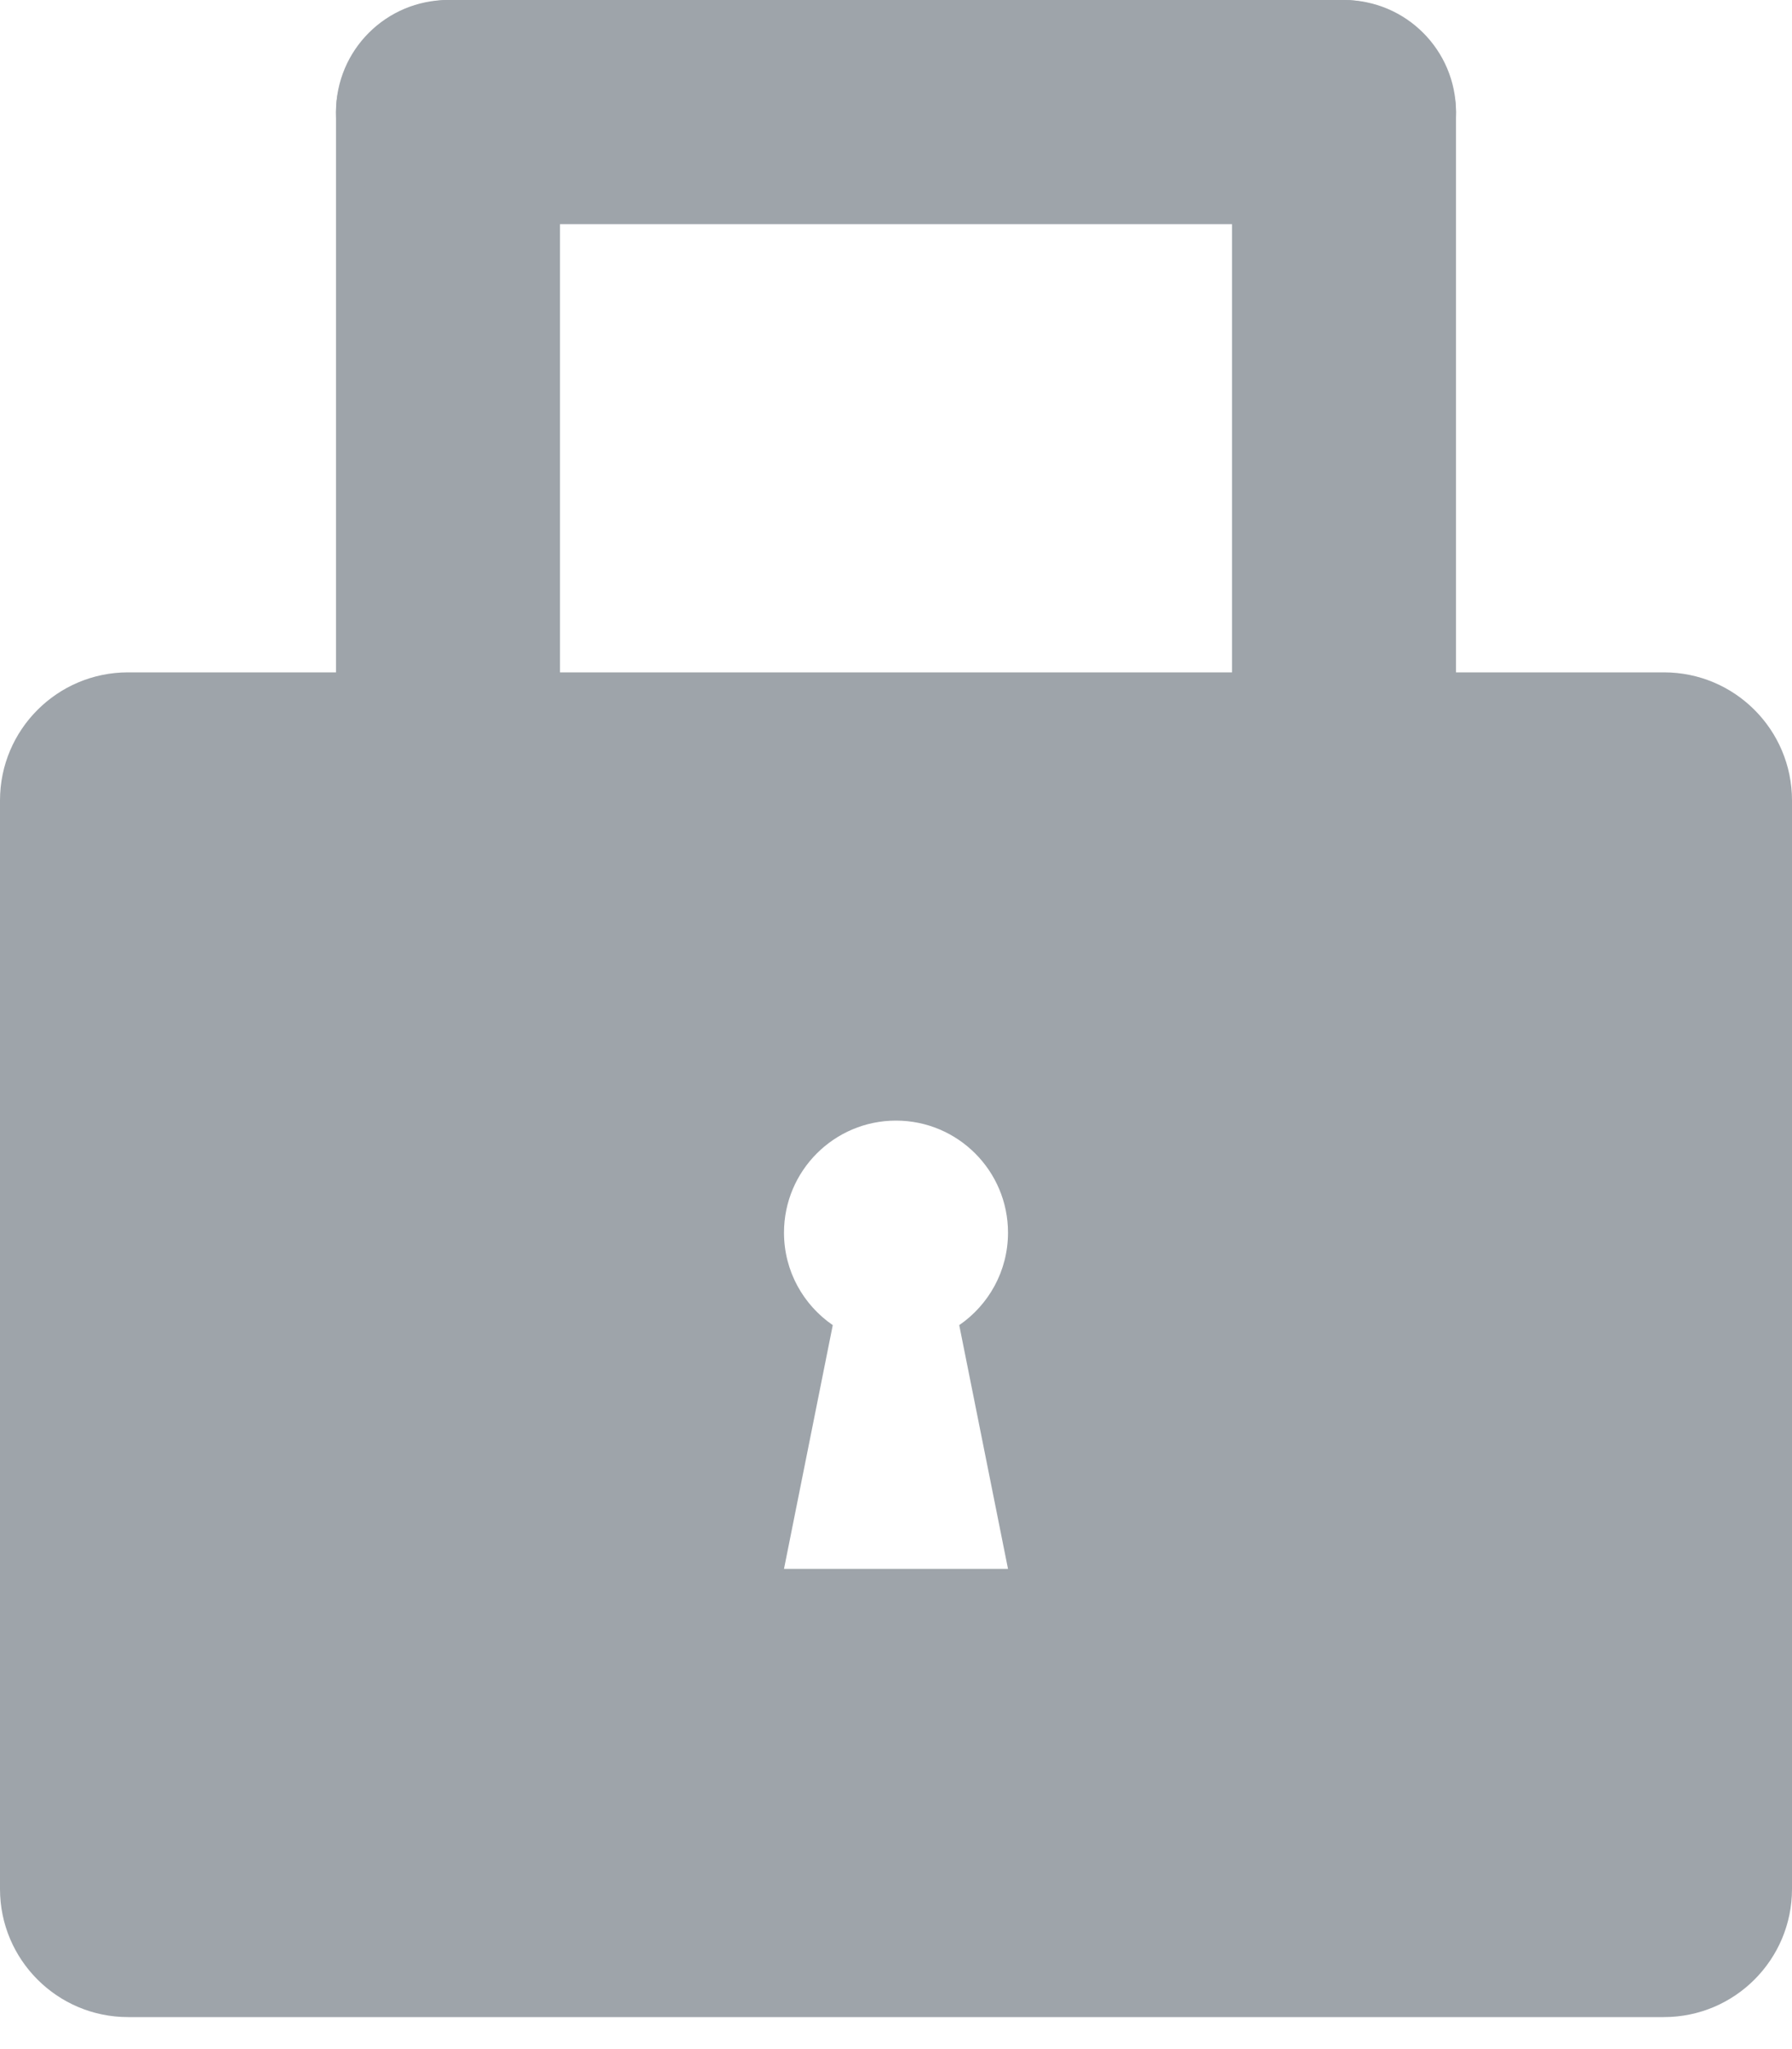 <svg width="14" height="16" viewBox="0 0 14 16" fill="none" xmlns="http://www.w3.org/2000/svg">
<rect x="2.625" width="1.75" height="7.875" rx="0.875" fill="#9EA4AA"/>
<rect x="9.625" width="1.75" height="7.875" rx="0.875" fill="#9EA4AA"/>
<rect x="11.375" width="1.75" height="8.75" rx="0.875" transform="rotate(90 11.375 0)" fill="#9EA4AA"/>
<path fill-rule="evenodd" clip-rule="evenodd" d="M1 5.25C0.448 5.25 0 5.698 0 6.25V14.75C0 15.302 0.448 15.75 1 15.75H13C13.552 15.75 14 15.302 14 14.75V6.25C14 5.698 13.552 5.25 13 5.25H1ZM7.875 9.625C7.875 9.925 7.724 10.189 7.494 10.347L7.875 12.25H6.125L6.506 10.347C6.276 10.189 6.125 9.925 6.125 9.625C6.125 9.142 6.517 8.75 7 8.75C7.483 8.75 7.875 9.142 7.875 9.625Z" fill="#9EA4AA"/>
</svg>
